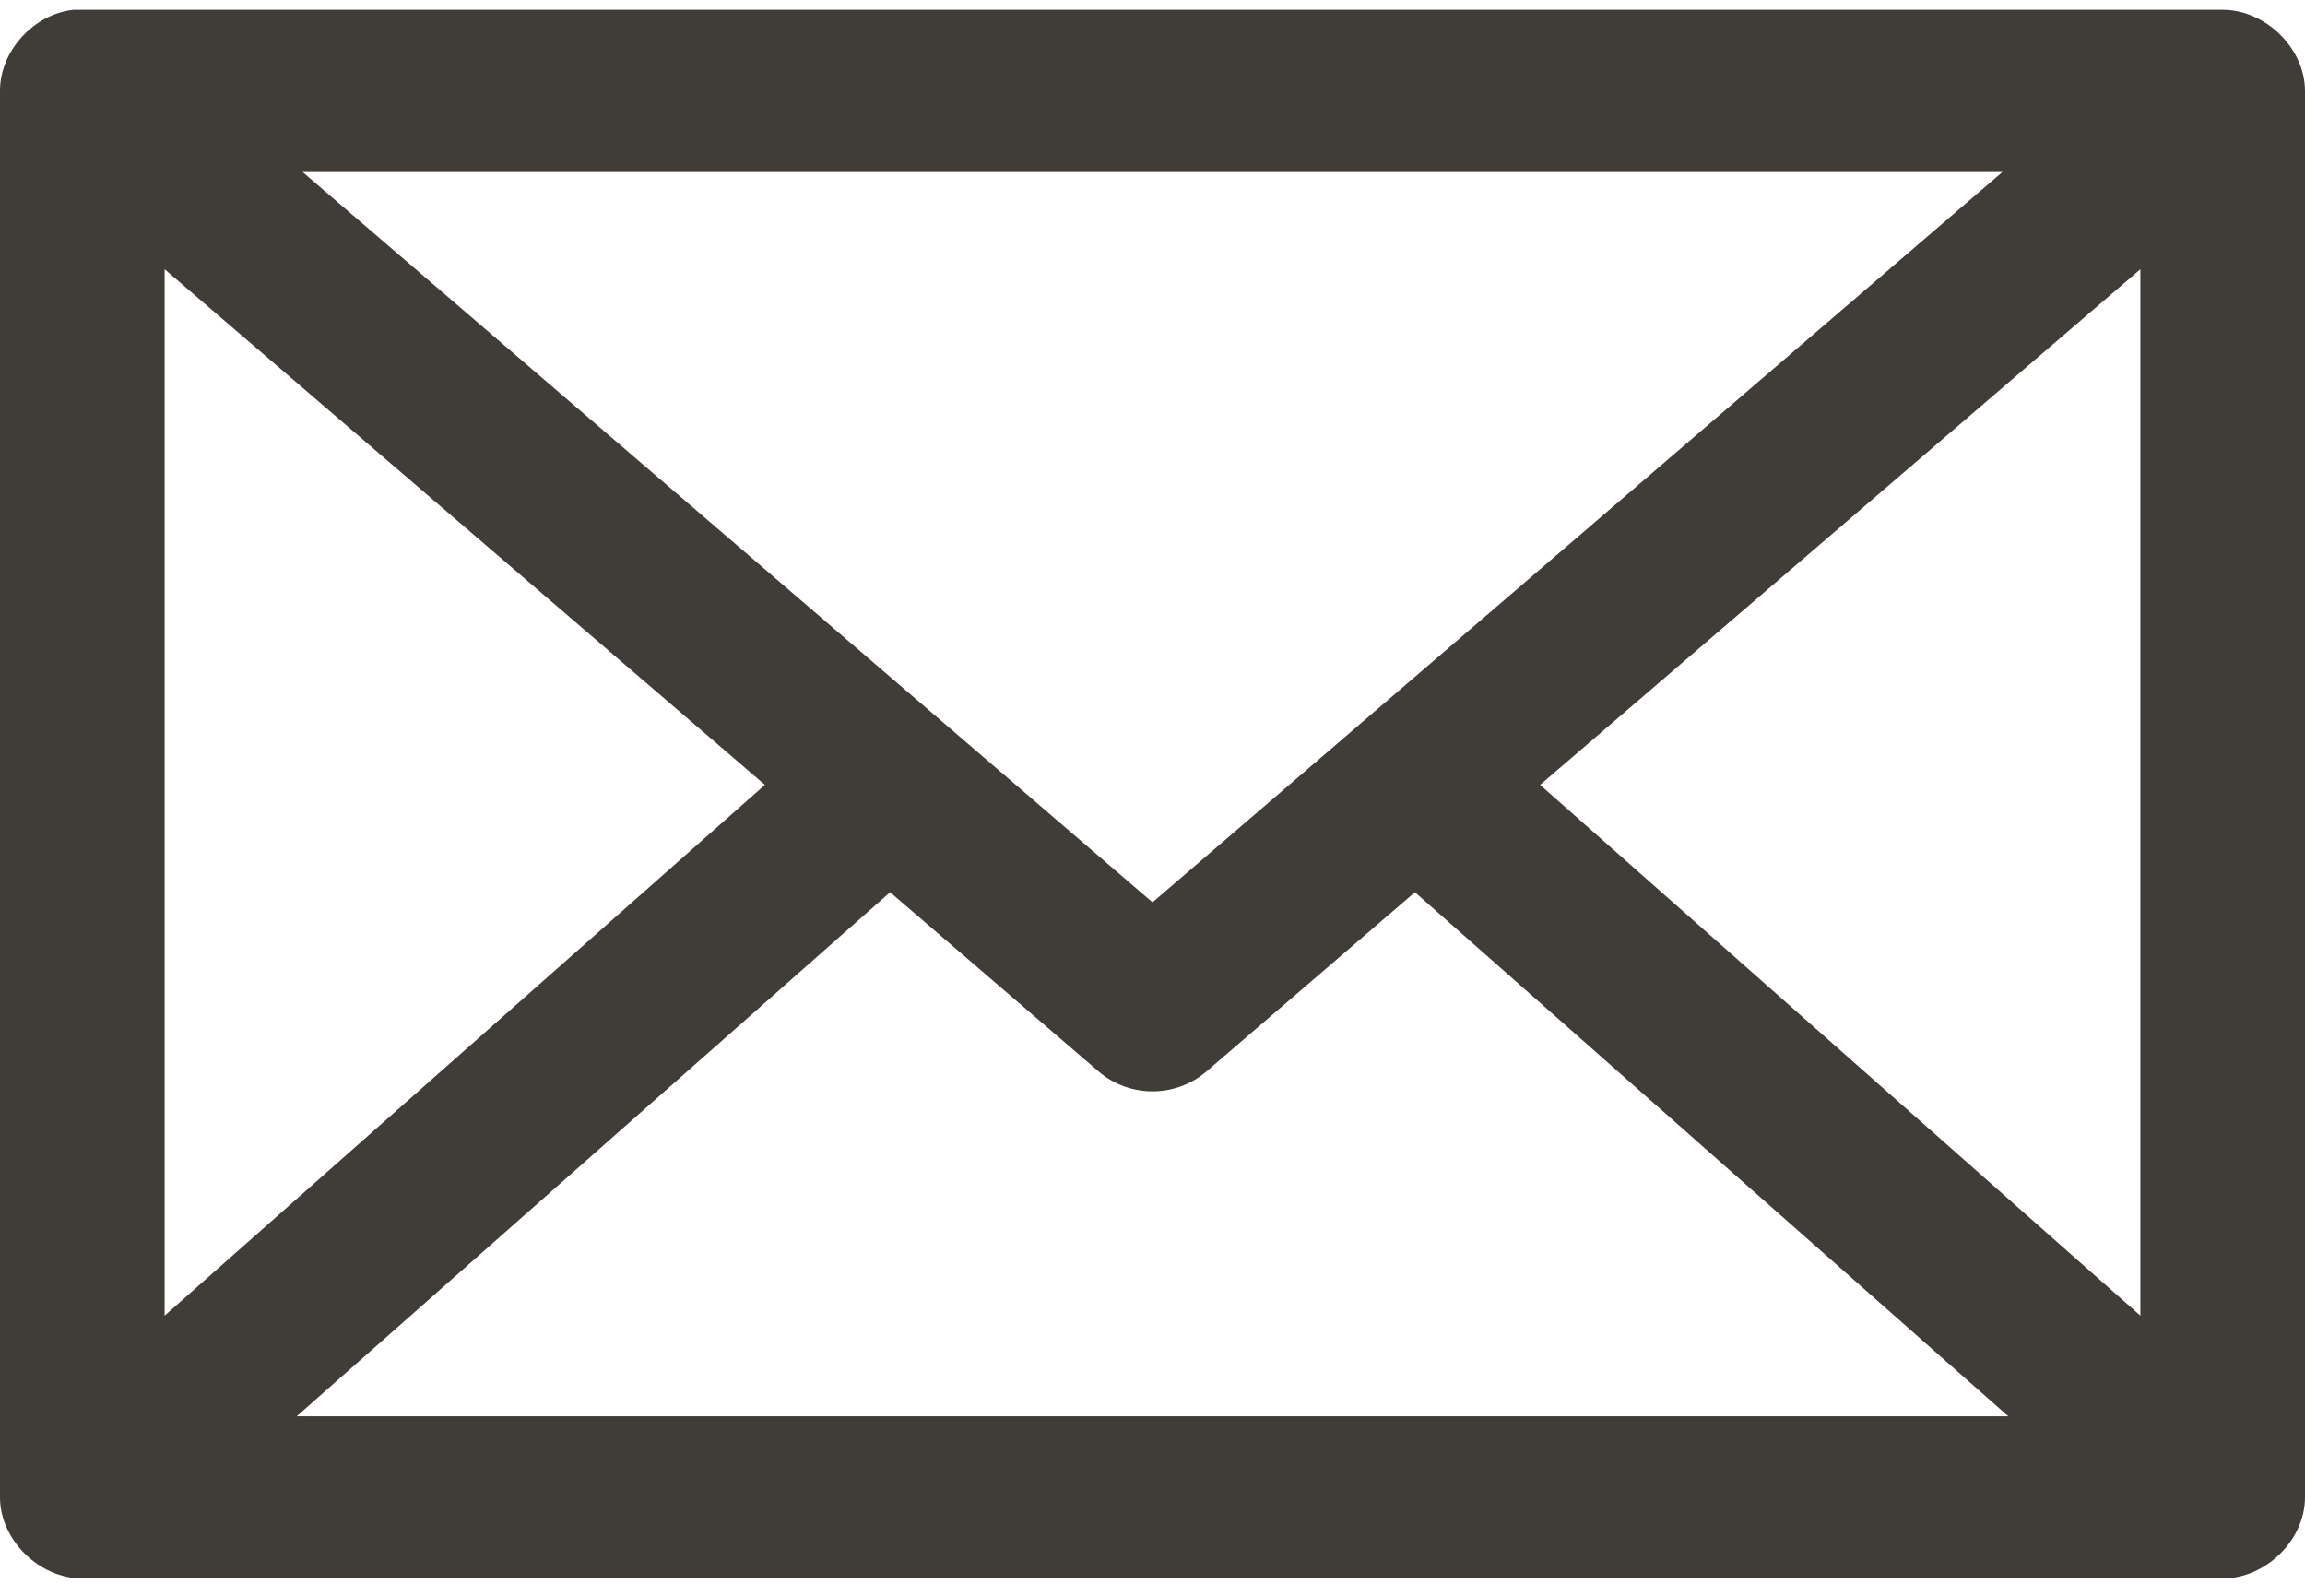 <?xml version="1.0" encoding="UTF-8"?>
<svg width="26px" height="18px" viewBox="0 0 26 18" version="1.1" xmlns="http://www.w3.org/2000/svg" xmlns:xlink="http://www.w3.org/1999/xlink">
    <!-- Generator: Sketch 52.6 (67491) - http://www.bohemiancoding.com/sketch -->
    <title>Group</title>
    <desc>Created with Sketch.</desc>
    <g id="Design-(r1)" stroke="none" stroke-width="1" fill="none" fill-rule="evenodd">
        <g id="00-Website-desktop_Home" transform="translate(-378, -27)" fill="#403D39" fill-rule="nonzero">
            <g id="Group-6" transform="translate(237, 15)">
                <g id="Group-7" transform="translate(141, 12)">
                    <g id="Group">
                        <path d="M0.832,0.11 C0.379,0.157 -0.002,0.577 5.81904762e-06,1.026 L5.81904762e-06,16.89 C5.53428571e-05,17.369 0.442,17.805 0.929,17.805 L25.071,17.805 C25.558,17.805 26,17.369 26,16.89 L26,1.026 C26,0.547 25.558,0.111 25.071,0.11 L0.832,0.11 Z M3.414,1.941 L22.586,1.941 L13,10.178 L3.414,1.941 Z M1.857,3.037 L8.628,8.853 L1.857,14.84 L1.857,3.037 Z M24.143,3.037 L24.143,14.84 L17.372,8.853 L24.143,3.037 Z M10.04,10.064 L12.391,12.085 C12.74,12.385 13.26,12.385 13.609,12.085 L15.96,10.064 L22.653,15.975 L3.347,15.975 L10.04,10.064 Z" id="Shape"></path>
                    </g>
                </g>
            </g>
        </g>
    </g>
</svg>